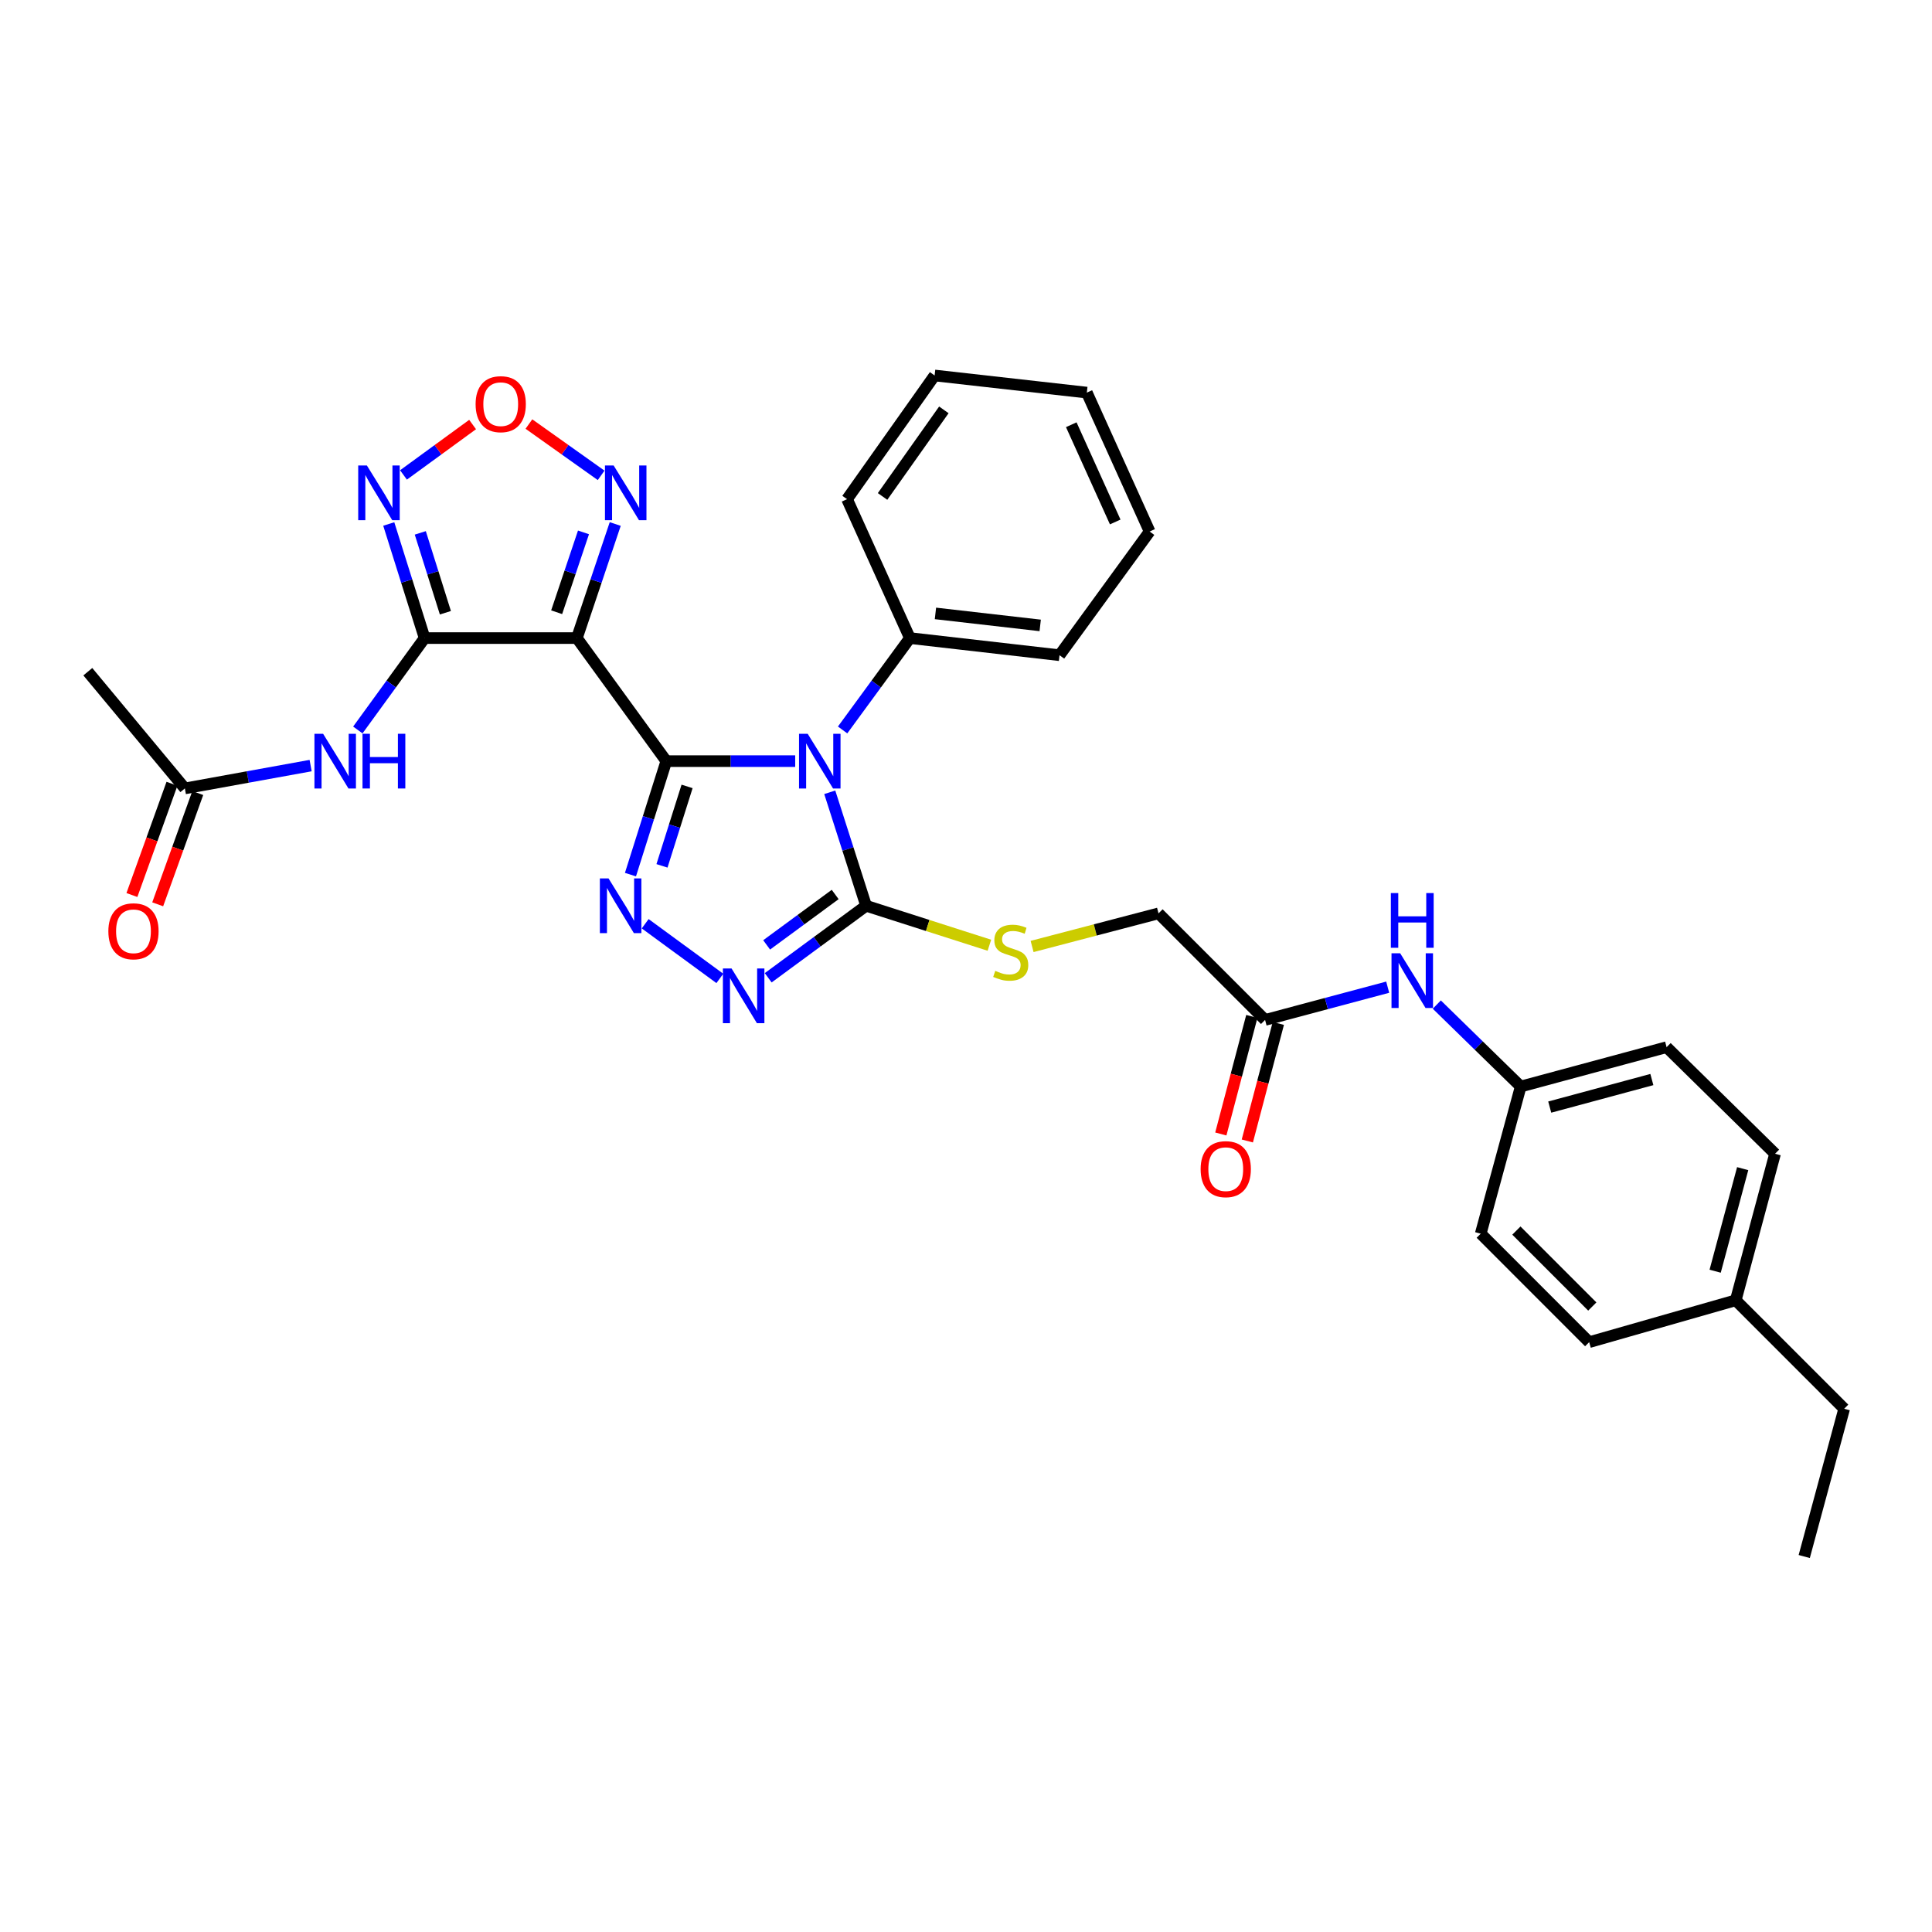 <?xml version='1.0' encoding='iso-8859-1'?>
<svg version='1.1' baseProfile='full'
              xmlns='http://www.w3.org/2000/svg'
                      xmlns:rdkit='http://www.rdkit.org/xml'
                      xmlns:xlink='http://www.w3.org/1999/xlink'
                  xml:space='preserve'
width='1000px' height='1000px' viewBox='0 0 1000 1000'>
<!-- END OF HEADER -->
<rect style='opacity:1.0;fill:#FFFFFF;stroke:none' width='1000' height='1000' x='0' y='0'> </rect>
<path class='bond-0' d='M 344.882,393.961 L 378.237,393.961' style='fill:none;fill-rule:evenodd;stroke:#000000;stroke-width:6px;stroke-linecap:butt;stroke-linejoin:miter;stroke-opacity:1' />
<path class='bond-0' d='M 378.237,393.961 L 411.591,393.961' style='fill:none;fill-rule:evenodd;stroke:#0000FF;stroke-width:6px;stroke-linecap:butt;stroke-linejoin:miter;stroke-opacity:1' />
<path class='bond-1' d='M 344.882,393.961 L 298.595,330.268' style='fill:none;fill-rule:evenodd;stroke:#000000;stroke-width:6px;stroke-linecap:butt;stroke-linejoin:miter;stroke-opacity:1' />
<path class='bond-3' d='M 344.882,393.961 L 335.605,423.331' style='fill:none;fill-rule:evenodd;stroke:#000000;stroke-width:6px;stroke-linecap:butt;stroke-linejoin:miter;stroke-opacity:1' />
<path class='bond-3' d='M 335.605,423.331 L 326.327,452.701' style='fill:none;fill-rule:evenodd;stroke:#0000FF;stroke-width:6px;stroke-linecap:butt;stroke-linejoin:miter;stroke-opacity:1' />
<path class='bond-3' d='M 355.629,407.046 L 349.135,427.605' style='fill:none;fill-rule:evenodd;stroke:#000000;stroke-width:6px;stroke-linecap:butt;stroke-linejoin:miter;stroke-opacity:1' />
<path class='bond-3' d='M 349.135,427.605 L 342.64,448.164' style='fill:none;fill-rule:evenodd;stroke:#0000FF;stroke-width:6px;stroke-linecap:butt;stroke-linejoin:miter;stroke-opacity:1' />
<path class='bond-4' d='M 429.482,410.086 L 438.89,439.455' style='fill:none;fill-rule:evenodd;stroke:#0000FF;stroke-width:6px;stroke-linecap:butt;stroke-linejoin:miter;stroke-opacity:1' />
<path class='bond-4' d='M 438.89,439.455 L 448.297,468.824' style='fill:none;fill-rule:evenodd;stroke:#000000;stroke-width:6px;stroke-linecap:butt;stroke-linejoin:miter;stroke-opacity:1' />
<path class='bond-12' d='M 436.13,377.827 L 453.541,354.047' style='fill:none;fill-rule:evenodd;stroke:#0000FF;stroke-width:6px;stroke-linecap:butt;stroke-linejoin:miter;stroke-opacity:1' />
<path class='bond-12' d='M 453.541,354.047 L 470.952,330.268' style='fill:none;fill-rule:evenodd;stroke:#000000;stroke-width:6px;stroke-linecap:butt;stroke-linejoin:miter;stroke-opacity:1' />
<path class='bond-2' d='M 298.595,330.268 L 219.782,330.268' style='fill:none;fill-rule:evenodd;stroke:#000000;stroke-width:6px;stroke-linecap:butt;stroke-linejoin:miter;stroke-opacity:1' />
<path class='bond-7' d='M 298.595,330.268 L 308.518,300.746' style='fill:none;fill-rule:evenodd;stroke:#000000;stroke-width:6px;stroke-linecap:butt;stroke-linejoin:miter;stroke-opacity:1' />
<path class='bond-7' d='M 308.518,300.746 L 318.441,271.225' style='fill:none;fill-rule:evenodd;stroke:#0000FF;stroke-width:6px;stroke-linecap:butt;stroke-linejoin:miter;stroke-opacity:1' />
<path class='bond-7' d='M 288.122,316.89 L 295.068,296.225' style='fill:none;fill-rule:evenodd;stroke:#000000;stroke-width:6px;stroke-linecap:butt;stroke-linejoin:miter;stroke-opacity:1' />
<path class='bond-7' d='M 295.068,296.225 L 302.014,275.56' style='fill:none;fill-rule:evenodd;stroke:#0000FF;stroke-width:6px;stroke-linecap:butt;stroke-linejoin:miter;stroke-opacity:1' />
<path class='bond-6' d='M 219.782,330.268 L 210.501,300.74' style='fill:none;fill-rule:evenodd;stroke:#000000;stroke-width:6px;stroke-linecap:butt;stroke-linejoin:miter;stroke-opacity:1' />
<path class='bond-6' d='M 210.501,300.74 L 201.22,271.212' style='fill:none;fill-rule:evenodd;stroke:#0000FF;stroke-width:6px;stroke-linecap:butt;stroke-linejoin:miter;stroke-opacity:1' />
<path class='bond-6' d='M 230.534,317.155 L 224.037,296.485' style='fill:none;fill-rule:evenodd;stroke:#000000;stroke-width:6px;stroke-linecap:butt;stroke-linejoin:miter;stroke-opacity:1' />
<path class='bond-6' d='M 224.037,296.485 L 217.54,275.816' style='fill:none;fill-rule:evenodd;stroke:#0000FF;stroke-width:6px;stroke-linecap:butt;stroke-linejoin:miter;stroke-opacity:1' />
<path class='bond-9' d='M 219.782,330.268 L 202.499,354.05' style='fill:none;fill-rule:evenodd;stroke:#000000;stroke-width:6px;stroke-linecap:butt;stroke-linejoin:miter;stroke-opacity:1' />
<path class='bond-9' d='M 202.499,354.05 L 185.216,377.832' style='fill:none;fill-rule:evenodd;stroke:#0000FF;stroke-width:6px;stroke-linecap:butt;stroke-linejoin:miter;stroke-opacity:1' />
<path class='bond-5' d='M 333.947,478.131 L 372.592,506.423' style='fill:none;fill-rule:evenodd;stroke:#0000FF;stroke-width:6px;stroke-linecap:butt;stroke-linejoin:miter;stroke-opacity:1' />
<path class='bond-10' d='M 448.297,468.824 L 480.202,479.037' style='fill:none;fill-rule:evenodd;stroke:#000000;stroke-width:6px;stroke-linecap:butt;stroke-linejoin:miter;stroke-opacity:1' />
<path class='bond-10' d='M 480.202,479.037 L 512.107,489.251' style='fill:none;fill-rule:evenodd;stroke:#CCCC00;stroke-width:6px;stroke-linecap:butt;stroke-linejoin:miter;stroke-opacity:1' />
<path class='bond-32' d='M 448.297,468.824 L 422.958,487.46' style='fill:none;fill-rule:evenodd;stroke:#000000;stroke-width:6px;stroke-linecap:butt;stroke-linejoin:miter;stroke-opacity:1' />
<path class='bond-32' d='M 422.958,487.46 L 397.618,506.097' style='fill:none;fill-rule:evenodd;stroke:#0000FF;stroke-width:6px;stroke-linecap:butt;stroke-linejoin:miter;stroke-opacity:1' />
<path class='bond-32' d='M 432.288,462.984 L 414.551,476.03' style='fill:none;fill-rule:evenodd;stroke:#000000;stroke-width:6px;stroke-linecap:butt;stroke-linejoin:miter;stroke-opacity:1' />
<path class='bond-32' d='M 414.551,476.03 L 396.813,489.075' style='fill:none;fill-rule:evenodd;stroke:#0000FF;stroke-width:6px;stroke-linecap:butt;stroke-linejoin:miter;stroke-opacity:1' />
<path class='bond-33' d='M 208.84,245.826 L 226.728,232.78' style='fill:none;fill-rule:evenodd;stroke:#0000FF;stroke-width:6px;stroke-linecap:butt;stroke-linejoin:miter;stroke-opacity:1' />
<path class='bond-33' d='M 226.728,232.78 L 244.615,219.734' style='fill:none;fill-rule:evenodd;stroke:#FF0000;stroke-width:6px;stroke-linecap:butt;stroke-linejoin:miter;stroke-opacity:1' />
<path class='bond-8' d='M 311.143,246.041 L 292.455,232.764' style='fill:none;fill-rule:evenodd;stroke:#0000FF;stroke-width:6px;stroke-linecap:butt;stroke-linejoin:miter;stroke-opacity:1' />
<path class='bond-8' d='M 292.455,232.764 L 273.767,219.486' style='fill:none;fill-rule:evenodd;stroke:#FF0000;stroke-width:6px;stroke-linecap:butt;stroke-linejoin:miter;stroke-opacity:1' />
<path class='bond-11' d='M 160.778,396.268 L 128.231,402.173' style='fill:none;fill-rule:evenodd;stroke:#0000FF;stroke-width:6px;stroke-linecap:butt;stroke-linejoin:miter;stroke-opacity:1' />
<path class='bond-11' d='M 128.231,402.173 L 95.684,408.079' style='fill:none;fill-rule:evenodd;stroke:#000000;stroke-width:6px;stroke-linecap:butt;stroke-linejoin:miter;stroke-opacity:1' />
<path class='bond-17' d='M 534.209,489.892 L 566.927,481.325' style='fill:none;fill-rule:evenodd;stroke:#CCCC00;stroke-width:6px;stroke-linecap:butt;stroke-linejoin:miter;stroke-opacity:1' />
<path class='bond-17' d='M 566.927,481.325 L 599.646,472.757' style='fill:none;fill-rule:evenodd;stroke:#000000;stroke-width:6px;stroke-linecap:butt;stroke-linejoin:miter;stroke-opacity:1' />
<path class='bond-15' d='M 89.009,405.675 L 78.642,434.469' style='fill:none;fill-rule:evenodd;stroke:#000000;stroke-width:6px;stroke-linecap:butt;stroke-linejoin:miter;stroke-opacity:1' />
<path class='bond-15' d='M 78.642,434.469 L 68.275,463.262' style='fill:none;fill-rule:evenodd;stroke:#FF0000;stroke-width:6px;stroke-linecap:butt;stroke-linejoin:miter;stroke-opacity:1' />
<path class='bond-15' d='M 102.359,410.482 L 91.992,439.276' style='fill:none;fill-rule:evenodd;stroke:#000000;stroke-width:6px;stroke-linecap:butt;stroke-linejoin:miter;stroke-opacity:1' />
<path class='bond-15' d='M 91.992,439.276 L 81.625,468.069' style='fill:none;fill-rule:evenodd;stroke:#FF0000;stroke-width:6px;stroke-linecap:butt;stroke-linejoin:miter;stroke-opacity:1' />
<path class='bond-24' d='M 95.684,408.079 L 45.455,347.673' style='fill:none;fill-rule:evenodd;stroke:#000000;stroke-width:6px;stroke-linecap:butt;stroke-linejoin:miter;stroke-opacity:1' />
<path class='bond-25' d='M 470.952,330.268 L 548.408,339.136' style='fill:none;fill-rule:evenodd;stroke:#000000;stroke-width:6px;stroke-linecap:butt;stroke-linejoin:miter;stroke-opacity:1' />
<path class='bond-25' d='M 484.184,317.501 L 538.404,323.709' style='fill:none;fill-rule:evenodd;stroke:#000000;stroke-width:6px;stroke-linecap:butt;stroke-linejoin:miter;stroke-opacity:1' />
<path class='bond-26' d='M 470.952,330.268 L 438.435,258.369' style='fill:none;fill-rule:evenodd;stroke:#000000;stroke-width:6px;stroke-linecap:butt;stroke-linejoin:miter;stroke-opacity:1' />
<path class='bond-13' d='M 654.802,527.913 L 599.646,472.757' style='fill:none;fill-rule:evenodd;stroke:#000000;stroke-width:6px;stroke-linecap:butt;stroke-linejoin:miter;stroke-opacity:1' />
<path class='bond-14' d='M 654.802,527.913 L 686.536,519.434' style='fill:none;fill-rule:evenodd;stroke:#000000;stroke-width:6px;stroke-linecap:butt;stroke-linejoin:miter;stroke-opacity:1' />
<path class='bond-14' d='M 686.536,519.434 L 718.27,510.956' style='fill:none;fill-rule:evenodd;stroke:#0000FF;stroke-width:6px;stroke-linecap:butt;stroke-linejoin:miter;stroke-opacity:1' />
<path class='bond-16' d='M 647.942,526.103 L 639.918,556.524' style='fill:none;fill-rule:evenodd;stroke:#000000;stroke-width:6px;stroke-linecap:butt;stroke-linejoin:miter;stroke-opacity:1' />
<path class='bond-16' d='M 639.918,556.524 L 631.893,586.945' style='fill:none;fill-rule:evenodd;stroke:#FF0000;stroke-width:6px;stroke-linecap:butt;stroke-linejoin:miter;stroke-opacity:1' />
<path class='bond-16' d='M 661.662,529.723 L 653.637,560.143' style='fill:none;fill-rule:evenodd;stroke:#000000;stroke-width:6px;stroke-linecap:butt;stroke-linejoin:miter;stroke-opacity:1' />
<path class='bond-16' d='M 653.637,560.143 L 645.613,590.564' style='fill:none;fill-rule:evenodd;stroke:#FF0000;stroke-width:6px;stroke-linecap:butt;stroke-linejoin:miter;stroke-opacity:1' />
<path class='bond-18' d='M 743.683,519.965 L 765.399,541.175' style='fill:none;fill-rule:evenodd;stroke:#0000FF;stroke-width:6px;stroke-linecap:butt;stroke-linejoin:miter;stroke-opacity:1' />
<path class='bond-18' d='M 765.399,541.175 L 787.115,562.384' style='fill:none;fill-rule:evenodd;stroke:#000000;stroke-width:6px;stroke-linecap:butt;stroke-linejoin:miter;stroke-opacity:1' />
<path class='bond-20' d='M 787.115,562.384 L 766.423,638.548' style='fill:none;fill-rule:evenodd;stroke:#000000;stroke-width:6px;stroke-linecap:butt;stroke-linejoin:miter;stroke-opacity:1' />
<path class='bond-21' d='M 787.115,562.384 L 862.632,542.015' style='fill:none;fill-rule:evenodd;stroke:#000000;stroke-width:6px;stroke-linecap:butt;stroke-linejoin:miter;stroke-opacity:1' />
<path class='bond-21' d='M 802.138,573.028 L 855,558.77' style='fill:none;fill-rule:evenodd;stroke:#000000;stroke-width:6px;stroke-linecap:butt;stroke-linejoin:miter;stroke-opacity:1' />
<path class='bond-19' d='M 898.412,673.027 L 918.765,597.187' style='fill:none;fill-rule:evenodd;stroke:#000000;stroke-width:6px;stroke-linecap:butt;stroke-linejoin:miter;stroke-opacity:1' />
<path class='bond-19' d='M 887.761,657.973 L 902.008,604.885' style='fill:none;fill-rule:evenodd;stroke:#000000;stroke-width:6px;stroke-linecap:butt;stroke-linejoin:miter;stroke-opacity:1' />
<path class='bond-27' d='M 898.412,673.027 L 954.545,729.161' style='fill:none;fill-rule:evenodd;stroke:#000000;stroke-width:6px;stroke-linecap:butt;stroke-linejoin:miter;stroke-opacity:1' />
<path class='bond-35' d='M 898.412,673.027 L 822.556,694.705' style='fill:none;fill-rule:evenodd;stroke:#000000;stroke-width:6px;stroke-linecap:butt;stroke-linejoin:miter;stroke-opacity:1' />
<path class='bond-23' d='M 766.423,638.548 L 822.556,694.705' style='fill:none;fill-rule:evenodd;stroke:#000000;stroke-width:6px;stroke-linecap:butt;stroke-linejoin:miter;stroke-opacity:1' />
<path class='bond-23' d='M 784.878,636.94 L 824.171,676.25' style='fill:none;fill-rule:evenodd;stroke:#000000;stroke-width:6px;stroke-linecap:butt;stroke-linejoin:miter;stroke-opacity:1' />
<path class='bond-22' d='M 862.632,542.015 L 918.765,597.187' style='fill:none;fill-rule:evenodd;stroke:#000000;stroke-width:6px;stroke-linecap:butt;stroke-linejoin:miter;stroke-opacity:1' />
<path class='bond-30' d='M 548.408,339.136 L 595.043,275.112' style='fill:none;fill-rule:evenodd;stroke:#000000;stroke-width:6px;stroke-linecap:butt;stroke-linejoin:miter;stroke-opacity:1' />
<path class='bond-29' d='M 438.435,258.369 L 483.754,194.345' style='fill:none;fill-rule:evenodd;stroke:#000000;stroke-width:6px;stroke-linecap:butt;stroke-linejoin:miter;stroke-opacity:1' />
<path class='bond-29' d='M 456.814,256.963 L 488.537,212.146' style='fill:none;fill-rule:evenodd;stroke:#000000;stroke-width:6px;stroke-linecap:butt;stroke-linejoin:miter;stroke-opacity:1' />
<path class='bond-28' d='M 954.545,729.161 L 933.869,805.655' style='fill:none;fill-rule:evenodd;stroke:#000000;stroke-width:6px;stroke-linecap:butt;stroke-linejoin:miter;stroke-opacity:1' />
<path class='bond-31' d='M 483.754,194.345 L 562.542,203.213' style='fill:none;fill-rule:evenodd;stroke:#000000;stroke-width:6px;stroke-linecap:butt;stroke-linejoin:miter;stroke-opacity:1' />
<path class='bond-34' d='M 595.043,275.112 L 562.542,203.213' style='fill:none;fill-rule:evenodd;stroke:#000000;stroke-width:6px;stroke-linecap:butt;stroke-linejoin:miter;stroke-opacity:1' />
<path class='bond-34' d='M 577.238,270.172 L 554.488,219.842' style='fill:none;fill-rule:evenodd;stroke:#000000;stroke-width:6px;stroke-linecap:butt;stroke-linejoin:miter;stroke-opacity:1' />
<path  class='atom-1' d='M 418.057 379.801
L 427.337 394.801
Q 428.257 396.281, 429.737 398.961
Q 431.217 401.641, 431.297 401.801
L 431.297 379.801
L 435.057 379.801
L 435.057 408.121
L 431.177 408.121
L 421.217 391.721
Q 420.057 389.801, 418.817 387.601
Q 417.617 385.401, 417.257 384.721
L 417.257 408.121
L 413.577 408.121
L 413.577 379.801
L 418.057 379.801
' fill='#0000FF'/>
<path  class='atom-4' d='M 314.974 454.664
L 324.254 469.664
Q 325.174 471.144, 326.654 473.824
Q 328.134 476.504, 328.214 476.664
L 328.214 454.664
L 331.974 454.664
L 331.974 482.984
L 328.094 482.984
L 318.134 466.584
Q 316.974 464.664, 315.734 462.464
Q 314.534 460.264, 314.174 459.584
L 314.174 482.984
L 310.494 482.984
L 310.494 454.664
L 314.974 454.664
' fill='#0000FF'/>
<path  class='atom-6' d='M 378.651 501.282
L 387.931 516.282
Q 388.851 517.762, 390.331 520.442
Q 391.811 523.122, 391.891 523.282
L 391.891 501.282
L 395.651 501.282
L 395.651 529.602
L 391.771 529.602
L 381.811 513.202
Q 380.651 511.282, 379.411 509.082
Q 378.211 506.882, 377.851 506.202
L 377.851 529.602
L 374.171 529.602
L 374.171 501.282
L 378.651 501.282
' fill='#0000FF'/>
<path  class='atom-7' d='M 189.89 240.922
L 199.17 255.922
Q 200.09 257.402, 201.57 260.082
Q 203.05 262.762, 203.13 262.922
L 203.13 240.922
L 206.89 240.922
L 206.89 269.242
L 203.01 269.242
L 193.05 252.842
Q 191.89 250.922, 190.65 248.722
Q 189.45 246.522, 189.09 245.842
L 189.09 269.242
L 185.41 269.242
L 185.41 240.922
L 189.89 240.922
' fill='#0000FF'/>
<path  class='atom-8' d='M 317.607 240.922
L 326.887 255.922
Q 327.807 257.402, 329.287 260.082
Q 330.767 262.762, 330.847 262.922
L 330.847 240.922
L 334.607 240.922
L 334.607 269.242
L 330.727 269.242
L 320.767 252.842
Q 319.607 250.922, 318.367 248.722
Q 317.167 246.522, 316.807 245.842
L 316.807 269.242
L 313.127 269.242
L 313.127 240.922
L 317.607 240.922
' fill='#0000FF'/>
<path  class='atom-9' d='M 246.173 209.197
Q 246.173 202.397, 249.533 198.597
Q 252.893 194.797, 259.173 194.797
Q 265.453 194.797, 268.813 198.597
Q 272.173 202.397, 272.173 209.197
Q 272.173 216.077, 268.773 219.997
Q 265.373 223.877, 259.173 223.877
Q 252.933 223.877, 249.533 219.997
Q 246.173 216.117, 246.173 209.197
M 259.173 220.677
Q 263.493 220.677, 265.813 217.797
Q 268.173 214.877, 268.173 209.197
Q 268.173 203.637, 265.813 200.837
Q 263.493 197.997, 259.173 197.997
Q 254.853 197.997, 252.493 200.797
Q 250.173 203.597, 250.173 209.197
Q 250.173 214.917, 252.493 217.797
Q 254.853 220.677, 259.173 220.677
' fill='#FF0000'/>
<path  class='atom-10' d='M 167.235 379.801
L 176.515 394.801
Q 177.435 396.281, 178.915 398.961
Q 180.395 401.641, 180.475 401.801
L 180.475 379.801
L 184.235 379.801
L 184.235 408.121
L 180.355 408.121
L 170.395 391.721
Q 169.235 389.801, 167.995 387.601
Q 166.795 385.401, 166.435 384.721
L 166.435 408.121
L 162.755 408.121
L 162.755 379.801
L 167.235 379.801
' fill='#0000FF'/>
<path  class='atom-10' d='M 187.635 379.801
L 191.475 379.801
L 191.475 391.841
L 205.955 391.841
L 205.955 379.801
L 209.795 379.801
L 209.795 408.121
L 205.955 408.121
L 205.955 395.041
L 191.475 395.041
L 191.475 408.121
L 187.635 408.121
L 187.635 379.801
' fill='#0000FF'/>
<path  class='atom-11' d='M 515.152 502.507
Q 515.472 502.627, 516.792 503.187
Q 518.112 503.747, 519.552 504.107
Q 521.032 504.427, 522.472 504.427
Q 525.152 504.427, 526.712 503.147
Q 528.272 501.827, 528.272 499.547
Q 528.272 497.987, 527.472 497.027
Q 526.712 496.067, 525.512 495.547
Q 524.312 495.027, 522.312 494.427
Q 519.792 493.667, 518.272 492.947
Q 516.792 492.227, 515.712 490.707
Q 514.672 489.187, 514.672 486.627
Q 514.672 483.067, 517.072 480.867
Q 519.512 478.667, 524.312 478.667
Q 527.592 478.667, 531.312 480.227
L 530.392 483.307
Q 526.992 481.907, 524.432 481.907
Q 521.672 481.907, 520.152 483.067
Q 518.632 484.187, 518.672 486.147
Q 518.672 487.667, 519.432 488.587
Q 520.232 489.507, 521.352 490.027
Q 522.512 490.547, 524.432 491.147
Q 526.992 491.947, 528.512 492.747
Q 530.032 493.547, 531.112 495.187
Q 532.232 496.787, 532.232 499.547
Q 532.232 503.467, 529.592 505.587
Q 526.992 507.667, 522.632 507.667
Q 520.112 507.667, 518.192 507.107
Q 516.312 506.587, 514.072 505.667
L 515.152 502.507
' fill='#CCCC00'/>
<path  class='atom-15' d='M 724.722 493.4
L 734.002 508.4
Q 734.922 509.88, 736.402 512.56
Q 737.882 515.24, 737.962 515.4
L 737.962 493.4
L 741.722 493.4
L 741.722 521.72
L 737.842 521.72
L 727.882 505.32
Q 726.722 503.4, 725.482 501.2
Q 724.282 499, 723.922 498.32
L 723.922 521.72
L 720.242 521.72
L 720.242 493.4
L 724.722 493.4
' fill='#0000FF'/>
<path  class='atom-15' d='M 719.902 462.248
L 723.742 462.248
L 723.742 474.288
L 738.222 474.288
L 738.222 462.248
L 742.062 462.248
L 742.062 490.568
L 738.222 490.568
L 738.222 477.488
L 723.742 477.488
L 723.742 490.568
L 719.902 490.568
L 719.902 462.248
' fill='#0000FF'/>
<path  class='atom-16' d='M 56.087 482.028
Q 56.087 475.228, 59.447 471.428
Q 62.807 467.628, 69.087 467.628
Q 75.367 467.628, 78.727 471.428
Q 82.087 475.228, 82.087 482.028
Q 82.087 488.908, 78.687 492.828
Q 75.287 496.708, 69.087 496.708
Q 62.847 496.708, 59.447 492.828
Q 56.087 488.948, 56.087 482.028
M 69.087 493.508
Q 73.407 493.508, 75.727 490.628
Q 78.087 487.708, 78.087 482.028
Q 78.087 476.468, 75.727 473.668
Q 73.407 470.828, 69.087 470.828
Q 64.767 470.828, 62.407 473.628
Q 60.087 476.428, 60.087 482.028
Q 60.087 487.748, 62.407 490.628
Q 64.767 493.508, 69.087 493.508
' fill='#FF0000'/>
<path  class='atom-17' d='M 621.449 605.15
Q 621.449 598.35, 624.809 594.55
Q 628.169 590.75, 634.449 590.75
Q 640.729 590.75, 644.089 594.55
Q 647.449 598.35, 647.449 605.15
Q 647.449 612.03, 644.049 615.95
Q 640.649 619.83, 634.449 619.83
Q 628.209 619.83, 624.809 615.95
Q 621.449 612.07, 621.449 605.15
M 634.449 616.63
Q 638.769 616.63, 641.089 613.75
Q 643.449 610.83, 643.449 605.15
Q 643.449 599.59, 641.089 596.79
Q 638.769 593.95, 634.449 593.95
Q 630.129 593.95, 627.769 596.75
Q 625.449 599.55, 625.449 605.15
Q 625.449 610.87, 627.769 613.75
Q 630.129 616.63, 634.449 616.63
' fill='#FF0000'/>
</svg>
